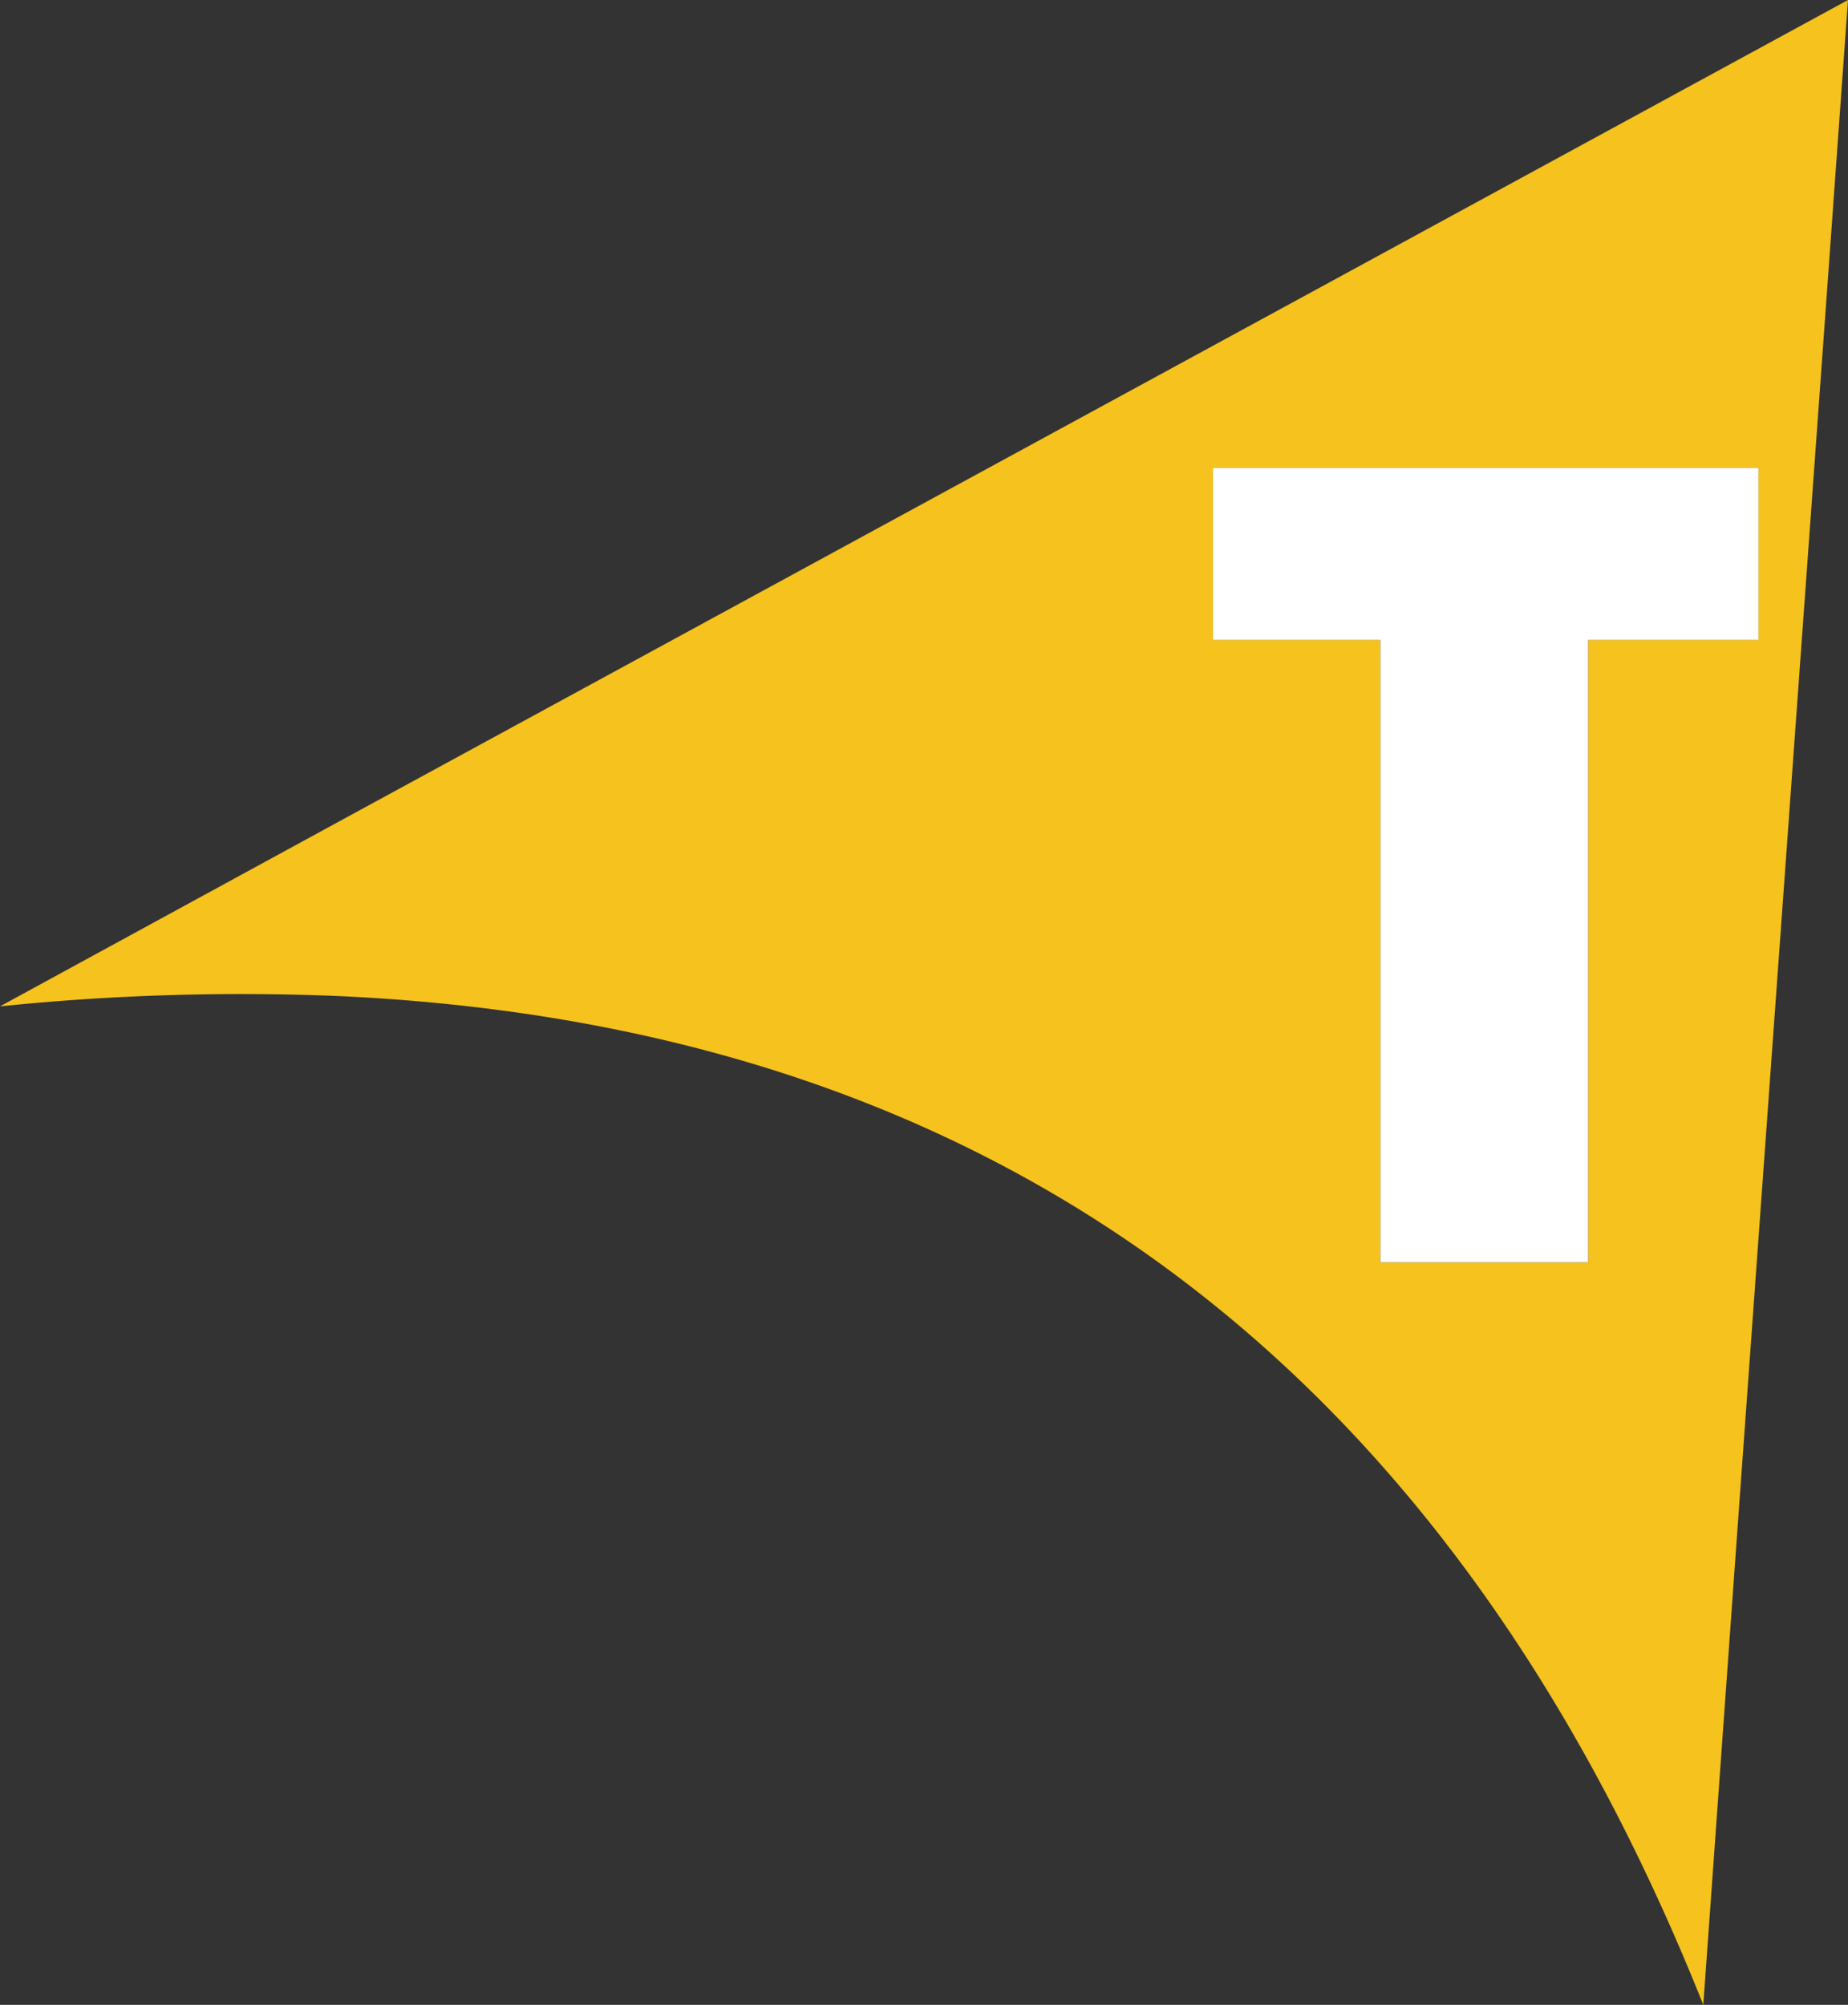 <svg xmlns="http://www.w3.org/2000/svg" width="490.803" height="532.386" viewBox="0 0 490.803 532.386">
  <rect x="0" y="0" width="490.803" height="532.386" fill="#333333" stroke="none"/>
  <g id="Group_65" data-name="Group 65" transform="translate(18929 11238.002)">
    <path id="Path_165" data-name="Path 165" d="M390.611,412.308Q286.173,287.254,105.99,279.09A628.225,628.225,0,0,0,16.3,281.835l89.689-48.9L367.344,90.685,507.1,14.6,501.62,90.685,478.347,412.311l-9.676,134.672Q437.168,468.044,390.611,412.308Zm47.469-62.495V184.557h45.239V138.8H338.454v45.757H382.9V349.81H438.08Z" transform="translate(-18945.301 -11252.599)" fill="#f5c21e" fill-rule="evenodd"/>
    <path id="Path_166" data-name="Path 166" d="M219.206,265.428H164.029V100.172h-44.45V54.415H264.444v45.757H219.206Z" transform="translate(-18726.426 -11168.214)" fill="#fff" fill-rule="evenodd"/>
  </g>
</svg>
